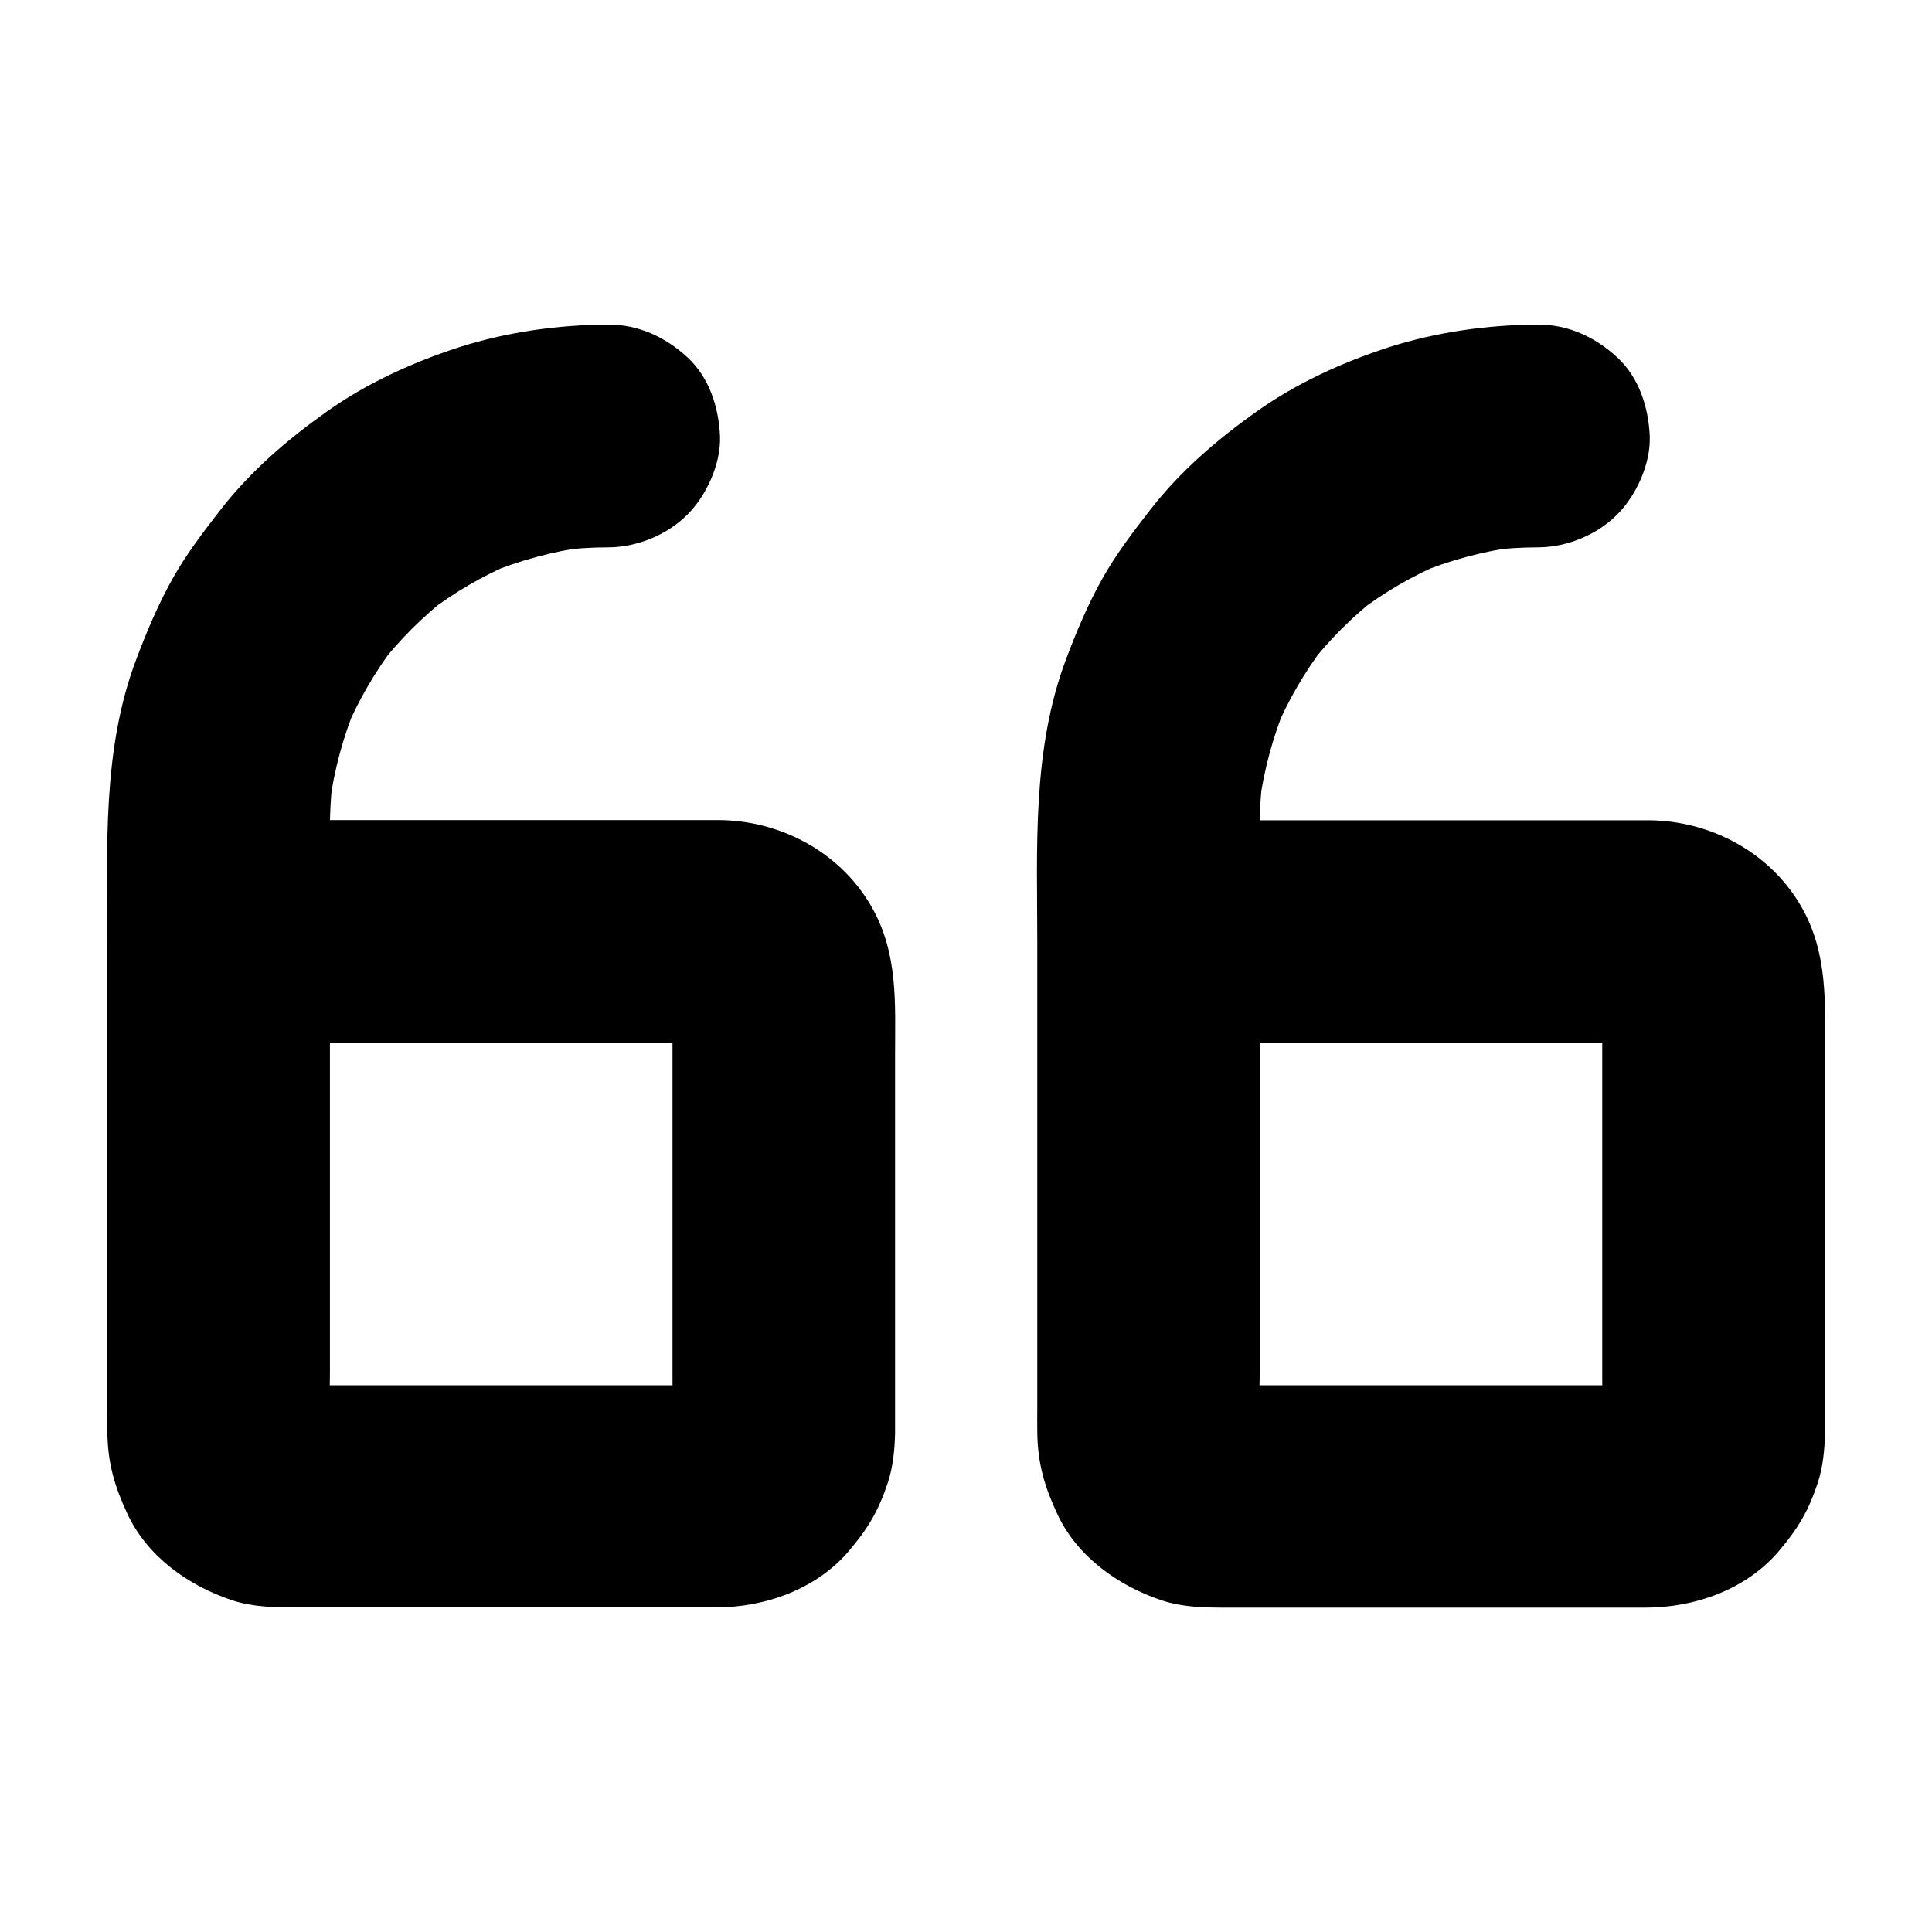 <?xml version="1.0" encoding="UTF-8"?>
<!-- Uploaded to: ICON Repo, www.iconrepo.com, Generator: ICON Repo Mixer Tools -->
<svg fill="#000000" width="800px" height="800px" version="1.1" viewBox="144 144 512 512" xmlns="http://www.w3.org/2000/svg">
 <g>
  <path d="m448.36 420.32h45.707 71.637c5.856 0 11.906-0.492 17.762 0.148-2.609-0.344-5.215-0.688-7.871-1.031 1.523 0.195 3 0.59 4.43 1.18-2.363-0.984-4.723-1.969-7.035-2.953 1.379 0.641 2.656 1.379 3.836 2.312-1.969-1.523-3.984-3.102-5.953-4.625 0.984 0.836 1.871 1.723 2.707 2.707-1.523-1.969-3.102-3.984-4.625-5.953 0.934 1.23 1.672 2.461 2.312 3.836-0.984-2.363-1.969-4.723-2.953-7.035 0.59 1.426 0.984 2.902 1.18 4.43-0.344-2.609-0.688-5.215-1.031-7.871 0.441 4.281 0.148 8.758 0.148 13.039v28.094 63.617c0 5.215 0.395 10.578-0.148 15.742 0.344-2.609 0.688-5.215 1.031-7.871-0.195 1.523-0.59 3-1.18 4.43 0.984-2.363 1.969-4.723 2.953-7.035-0.641 1.379-1.379 2.656-2.312 3.836 1.523-1.969 3.102-3.984 4.625-5.953-0.836 0.984-1.723 1.871-2.707 2.707 1.969-1.523 3.984-3.102 5.953-4.625-1.23 0.934-2.461 1.672-3.836 2.312 2.363-0.984 4.723-1.969 7.035-2.953-1.426 0.59-2.902 0.984-4.43 1.18 2.609-0.344 5.215-0.688 7.871-1.031-4.281 0.441-8.758 0.148-13.039 0.148h-28.094-63.617c-5.215 0-10.578 0.395-15.742-0.148 2.609 0.344 5.215 0.688 7.871 1.031-1.523-0.195-3-0.59-4.43-1.18 2.363 0.984 4.723 1.969 7.035 2.953-1.379-0.641-2.656-1.379-3.836-2.312 1.969 1.523 3.984 3.102 5.953 4.625-0.984-0.836-1.871-1.723-2.707-2.707 1.523 1.969 3.102 3.984 4.625 5.953-0.934-1.23-1.672-2.461-2.312-3.836 0.984 2.363 1.969 4.723 2.953 7.035-0.59-1.426-0.984-2.902-1.18-4.43 0.344 2.609 0.688 5.215 1.031 7.871-0.641-6.102-0.148-12.398-0.148-18.5v-40.785-48.66-40.051c0-6.742-0.195-13.531 0.148-20.27 0.148-2.856 0.395-5.656 0.789-8.512-0.344 2.609-0.688 5.215-1.031 7.871 1.23-9.004 3.59-17.809 7.086-26.223-0.984 2.363-1.969 4.723-2.953 7.035 3.445-8.168 7.922-15.891 13.332-22.977-1.523 1.969-3.102 3.984-4.625 5.953 5.559-7.184 11.957-13.578 19.09-19.09-1.969 1.523-3.984 3.102-5.953 4.625 7.086-5.41 14.762-9.891 22.977-13.332-2.363 0.984-4.723 1.969-7.035 2.953 8.414-3.492 17.219-5.856 26.223-7.086-2.609 0.344-5.215 0.688-7.871 1.031 4.527-0.59 9.102-0.887 13.676-0.887 7.578-0.051 15.5-3.297 20.859-8.66 5.117-5.117 8.953-13.531 8.66-20.859-0.344-7.625-2.856-15.547-8.66-20.859-5.758-5.312-12.891-8.66-20.859-8.66-13.332 0.051-27.059 1.969-39.754 6.051-12.25 3.984-24.355 9.496-34.883 16.973-10.527 7.477-20.223 15.793-28.191 26.027-4.625 5.953-9.102 11.809-12.793 18.402-3.738 6.691-6.742 13.824-9.445 20.961-9.199 24.254-7.723 50.281-7.723 75.719v90.578 32.324c0 2.164-0.051 4.379 0 6.543 0.098 8.215 1.918 14.367 5.312 21.648 5.266 11.316 16.188 19.039 27.699 22.879 5.461 1.82 11.316 1.918 17.023 1.918h14.023 44.477 41.625 11.02c13.039 0 26.668-4.773 35.324-14.957 5.066-5.953 7.824-10.578 10.332-18.105 1.379-4.184 1.82-8.809 1.918-13.137v-2.016-12.004-42.902-43.297c0-13.578 0.887-26.766-6.199-39.211-8.266-14.516-24.156-22.977-40.641-23.027h-8.707-38.18-80.539-4.922c-7.578 0-15.5 3.297-20.859 8.66-5.117 5.117-8.953 13.531-8.66 20.859 0.344 7.625 2.856 15.547 8.66 20.859 5.656 5.215 12.742 8.559 20.762 8.559z"/>
  <path d="m201.97 420.32h45.707 71.637c5.856 0 11.906-0.492 17.762 0.148-2.609-0.344-5.215-0.688-7.871-1.031 1.523 0.195 3 0.59 4.43 1.18-2.363-0.984-4.723-1.969-7.035-2.953 1.379 0.641 2.656 1.379 3.836 2.312-1.969-1.523-3.984-3.102-5.953-4.625 0.984 0.836 1.871 1.723 2.707 2.707-1.523-1.969-3.102-3.984-4.625-5.953 0.934 1.23 1.672 2.461 2.312 3.836-0.984-2.363-1.969-4.723-2.953-7.035 0.59 1.426 0.984 2.902 1.18 4.43-0.344-2.609-0.688-5.215-1.031-7.871 0.441 4.281 0.148 8.758 0.148 13.039v28.094 63.617c0 5.215 0.395 10.578-0.148 15.742 0.344-2.609 0.688-5.215 1.031-7.871-0.195 1.523-0.59 3-1.18 4.43 0.984-2.363 1.969-4.723 2.953-7.035-0.641 1.379-1.379 2.656-2.312 3.836 1.523-1.969 3.102-3.984 4.625-5.953-0.836 0.984-1.723 1.871-2.707 2.707 1.969-1.523 3.984-3.102 5.953-4.625-1.23 0.934-2.461 1.672-3.836 2.312 2.363-0.984 4.723-1.969 7.035-2.953-1.426 0.59-2.902 0.984-4.43 1.18 2.609-0.344 5.215-0.688 7.871-1.031-4.281 0.441-8.758 0.148-13.039 0.148h-28.094-63.617c-5.215 0-10.578 0.395-15.742-0.148 2.609 0.344 5.215 0.688 7.871 1.031-1.523-0.195-3-0.59-4.43-1.18 2.363 0.984 4.723 1.969 7.035 2.953-1.379-0.641-2.656-1.379-3.836-2.312 1.969 1.523 3.984 3.102 5.953 4.625-0.984-0.836-1.871-1.723-2.707-2.707 1.523 1.969 3.102 3.984 4.625 5.953-0.934-1.23-1.672-2.461-2.312-3.836 0.984 2.363 1.969 4.723 2.953 7.035-0.59-1.426-0.984-2.902-1.18-4.43 0.344 2.609 0.688 5.215 1.031 7.871-0.641-6.102-0.148-12.398-0.148-18.5v-40.785-48.66-40.051c0-6.742-0.195-13.531 0.148-20.27 0.148-2.856 0.395-5.656 0.789-8.512-0.344 2.609-0.688 5.215-1.031 7.871 1.23-9.004 3.59-17.809 7.086-26.223-0.984 2.363-1.969 4.723-2.953 7.035 3.445-8.168 7.922-15.891 13.332-22.977-1.523 1.969-3.102 3.984-4.625 5.953 5.559-7.184 11.957-13.578 19.09-19.09-1.969 1.523-3.984 3.102-5.953 4.625 7.086-5.41 14.762-9.891 22.977-13.332-2.363 0.984-4.723 1.969-7.035 2.953 8.414-3.492 17.219-5.856 26.223-7.086-2.609 0.344-5.215 0.688-7.871 1.031 4.527-0.59 9.102-0.887 13.676-0.887 7.578-0.051 15.5-3.297 20.859-8.66 5.117-5.117 8.953-13.531 8.66-20.859-0.344-7.625-2.856-15.547-8.66-20.859-5.758-5.312-12.891-8.66-20.859-8.66-13.332 0.051-27.059 1.969-39.754 6.051-12.25 3.984-24.355 9.496-34.883 16.973-10.527 7.477-20.223 15.793-28.191 26.027-4.625 5.953-9.102 11.809-12.793 18.402-3.738 6.691-6.742 13.824-9.445 20.961-9.25 24.207-7.773 50.281-7.773 75.668v90.578 32.324c0 2.164-0.051 4.379 0 6.543 0.098 8.215 1.918 14.367 5.312 21.648 5.266 11.316 16.188 19.039 27.699 22.879 5.461 1.82 11.316 1.918 17.023 1.918h14.023 44.477 41.625 11.02c13.039 0 26.668-4.773 35.324-14.957 5.066-5.953 7.824-10.578 10.332-18.105 1.379-4.184 1.82-8.809 1.918-13.137v-2.016-12.004-42.902-43.297c0-13.578 0.887-26.766-6.199-39.211-8.266-14.516-24.156-22.977-40.641-23.027h-8.707-38.18-80.539-4.922c-7.578 0-15.5 3.297-20.859 8.66-5.117 5.117-8.953 13.531-8.66 20.859 0.344 7.625 2.856 15.547 8.66 20.859 5.707 5.266 12.793 8.609 20.812 8.609z"/>
 </g>
</svg>